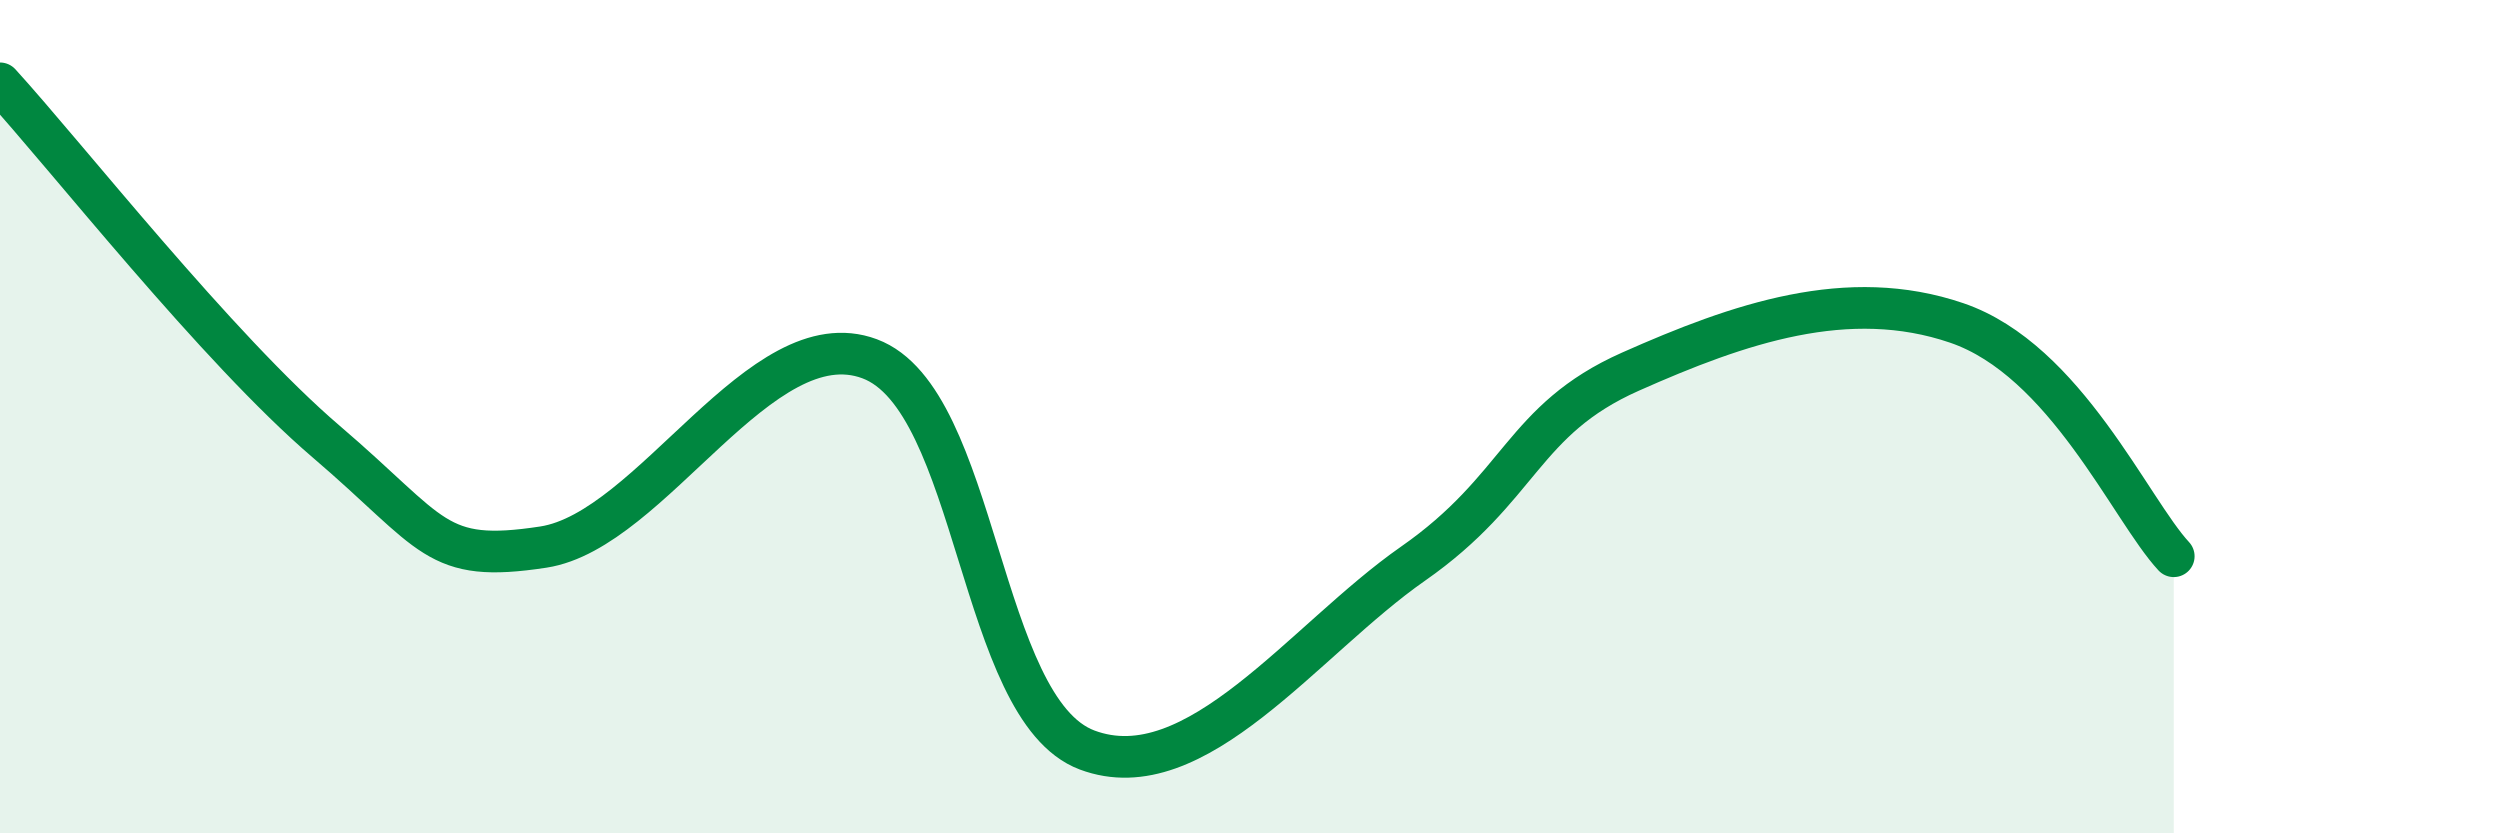 
    <svg width="60" height="20" viewBox="0 0 60 20" xmlns="http://www.w3.org/2000/svg">
      <path
        d="M 0,2 C 1.57,3.72 5.22,8.37 7.83,10.6 C 10.44,12.83 10.43,13.53 13.04,13.13 C 15.65,12.73 18.26,7.64 20.87,8.61 C 23.48,9.58 23.48,17.02 26.09,18 C 28.7,18.98 31.3,15.35 33.91,13.53 C 36.52,11.71 36.52,10.08 39.13,8.92 C 41.74,7.76 44.35,6.86 46.96,7.75 C 49.57,8.64 51.13,12.23 52.17,13.35L52.17 20L0 20Z"
        fill="#008740"
        opacity="0.1"
        stroke-linecap="round"
        stroke-linejoin="round"
      />
      <path
        d="M 0,2 C 1.57,3.72 5.22,8.37 7.83,10.6 C 10.44,12.83 10.43,13.53 13.04,13.13 C 15.65,12.73 18.26,7.64 20.87,8.61 C 23.48,9.58 23.48,17.02 26.09,18 C 28.7,18.98 31.3,15.35 33.91,13.53 C 36.52,11.71 36.52,10.08 39.13,8.92 C 41.74,7.76 44.35,6.86 46.96,7.75 C 49.57,8.64 51.13,12.23 52.17,13.35"
        stroke="#008740"
        stroke-width="1"
        fill="none"
        stroke-linecap="round"
        stroke-linejoin="round"
      />
    </svg>
  